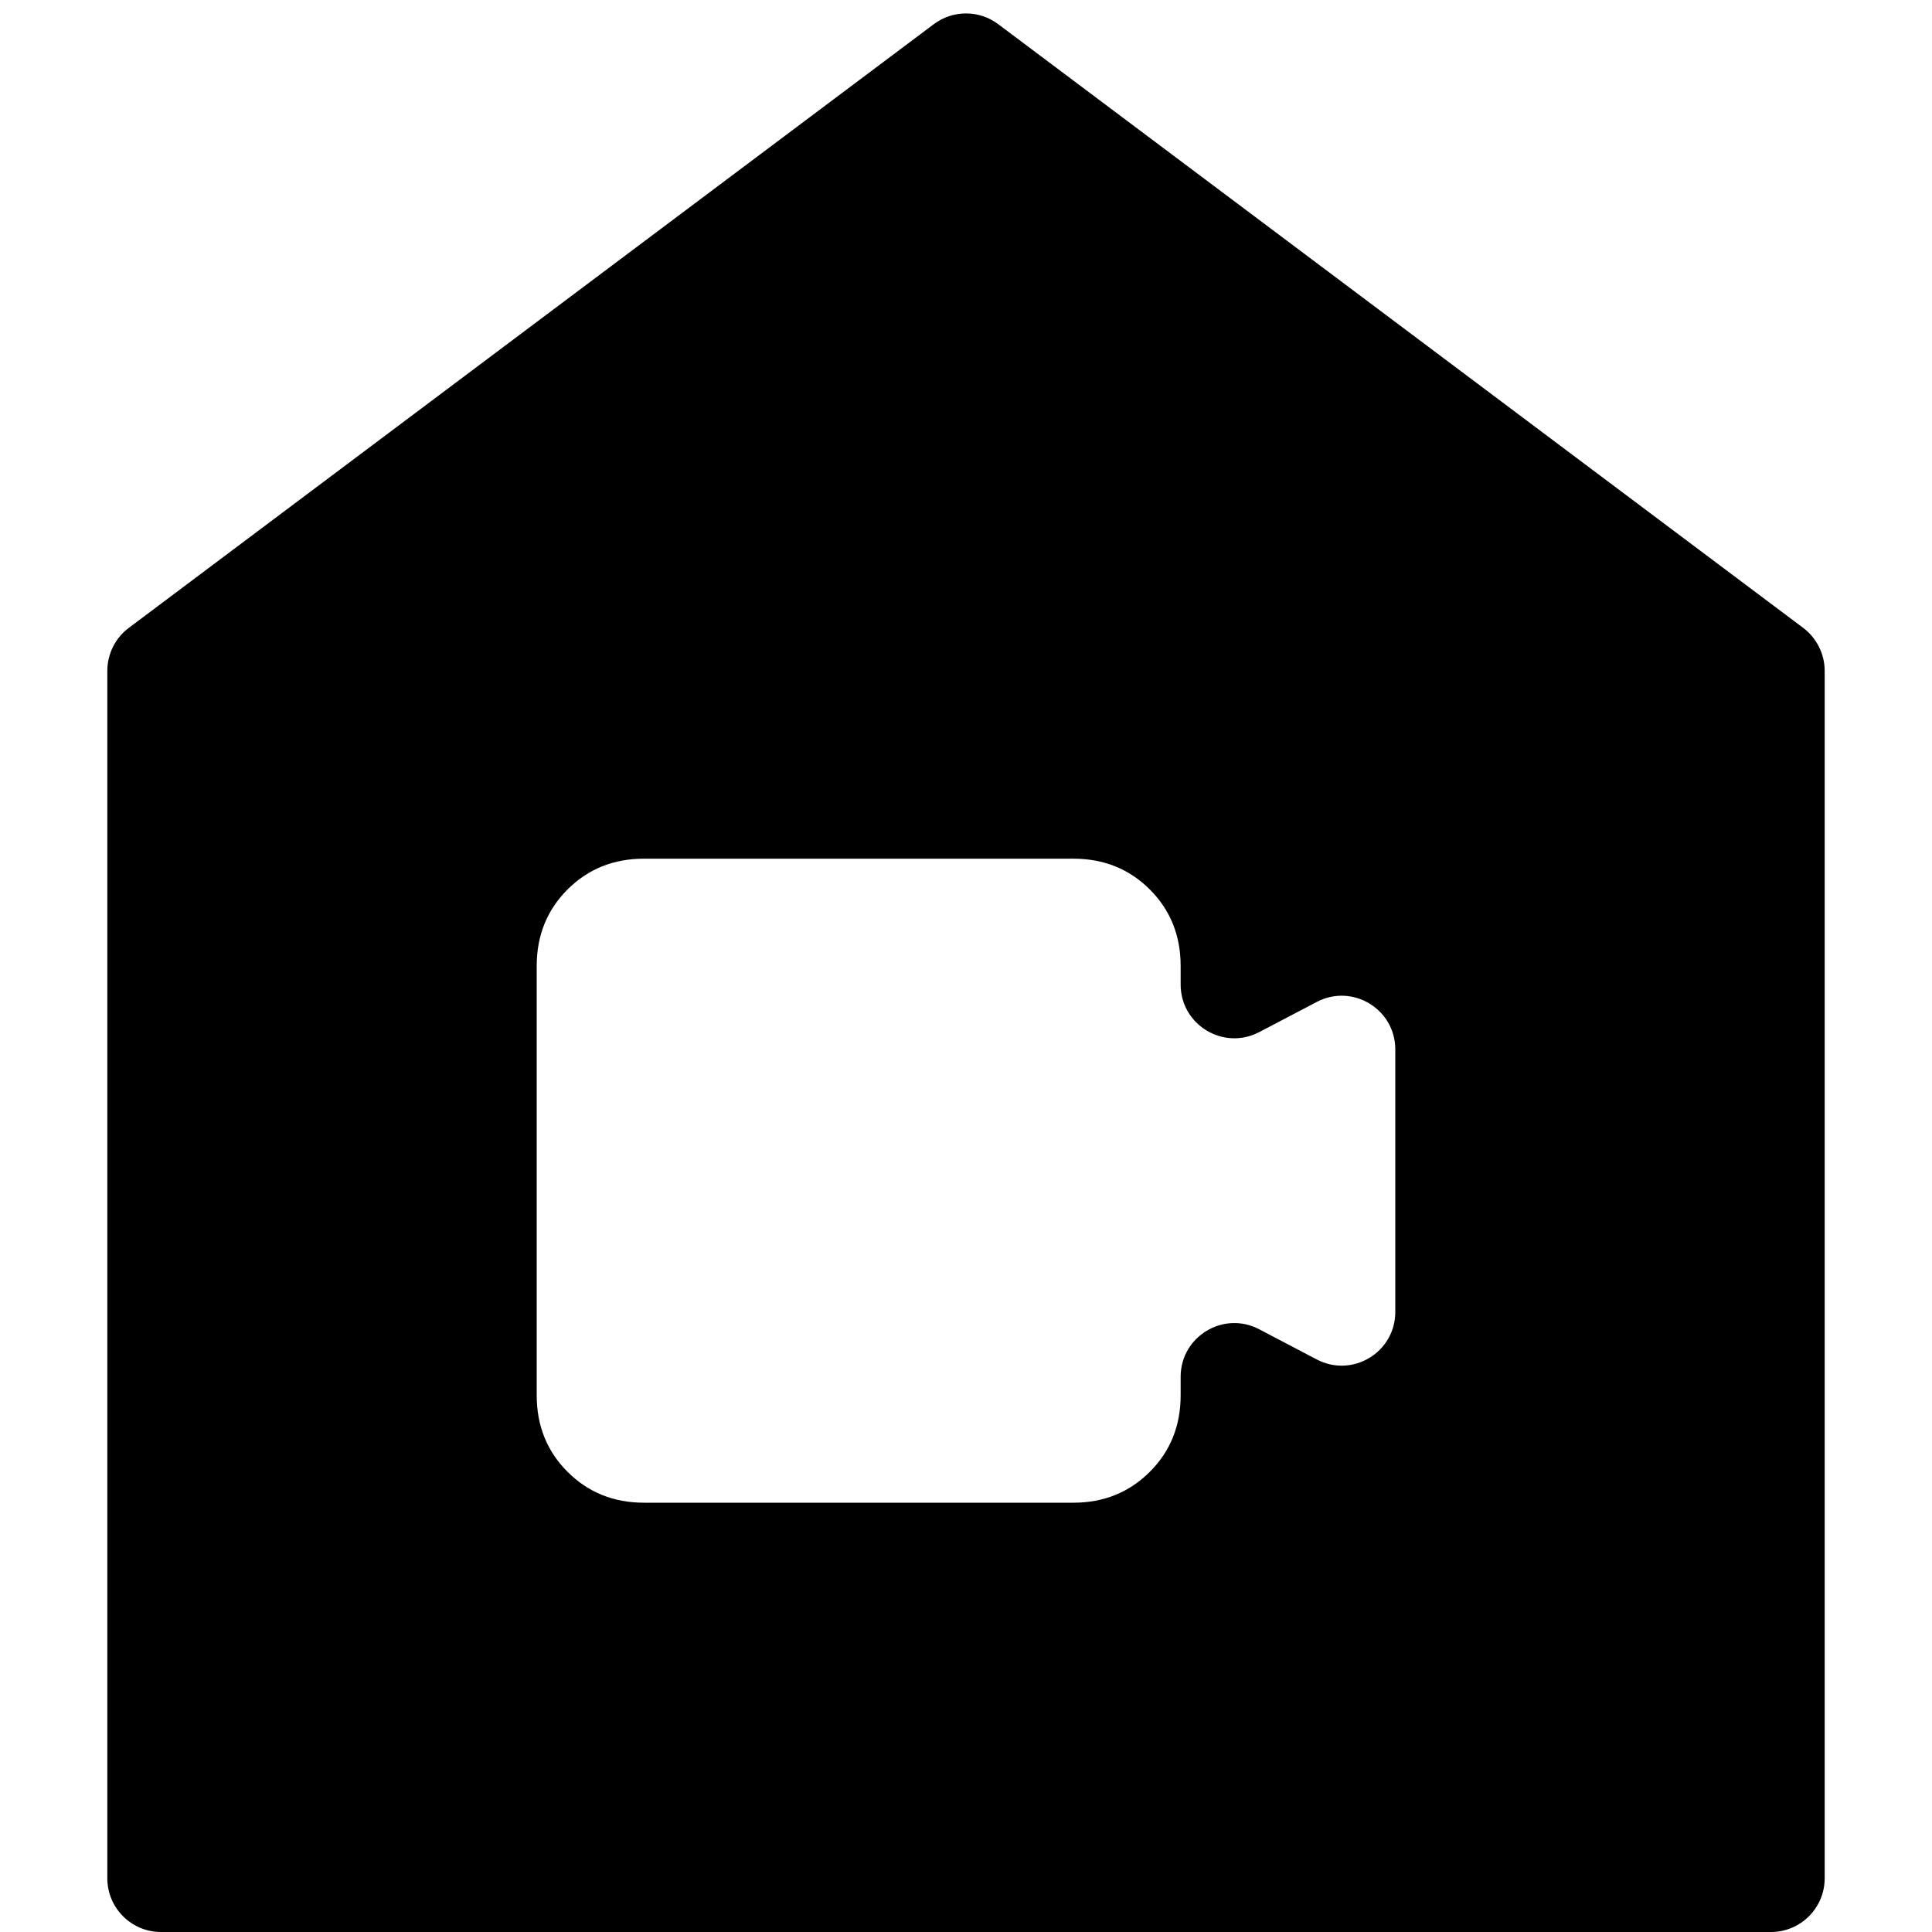 <?xml version="1.0" encoding="UTF-8"?> <svg xmlns="http://www.w3.org/2000/svg" width="20" height="20" viewBox="0 0 20 20" fill="none"><path d="M1.667 20C1.36 20 1.111 19.751 1.111 19.444V6.944C1.111 6.77 1.193 6.605 1.333 6.5L9.667 0.25C9.864 0.102 10.136 0.102 10.333 0.25L18.667 6.5C18.806 6.605 18.889 6.77 18.889 6.944V19.444C18.889 19.751 18.64 20 18.333 20H1.667ZM6.667 15.556H11.111C11.426 15.556 11.69 15.449 11.903 15.236C12.116 15.023 12.222 14.759 12.222 14.444V14.252C12.222 13.835 12.666 13.566 13.036 13.761L13.631 14.073C14.001 14.267 14.444 13.999 14.444 13.581V10.864C14.444 10.446 14.001 10.178 13.631 10.372L13.036 10.684C12.666 10.878 12.222 10.61 12.222 10.192V10C12.222 9.685 12.116 9.421 11.903 9.208C11.69 8.995 11.426 8.889 11.111 8.889H6.667C6.352 8.889 6.088 8.995 5.875 9.208C5.662 9.421 5.556 9.685 5.556 10V14.444C5.556 14.759 5.662 15.023 5.875 15.236C6.088 15.449 6.352 15.556 6.667 15.556Z" fill="black"></path></svg> 